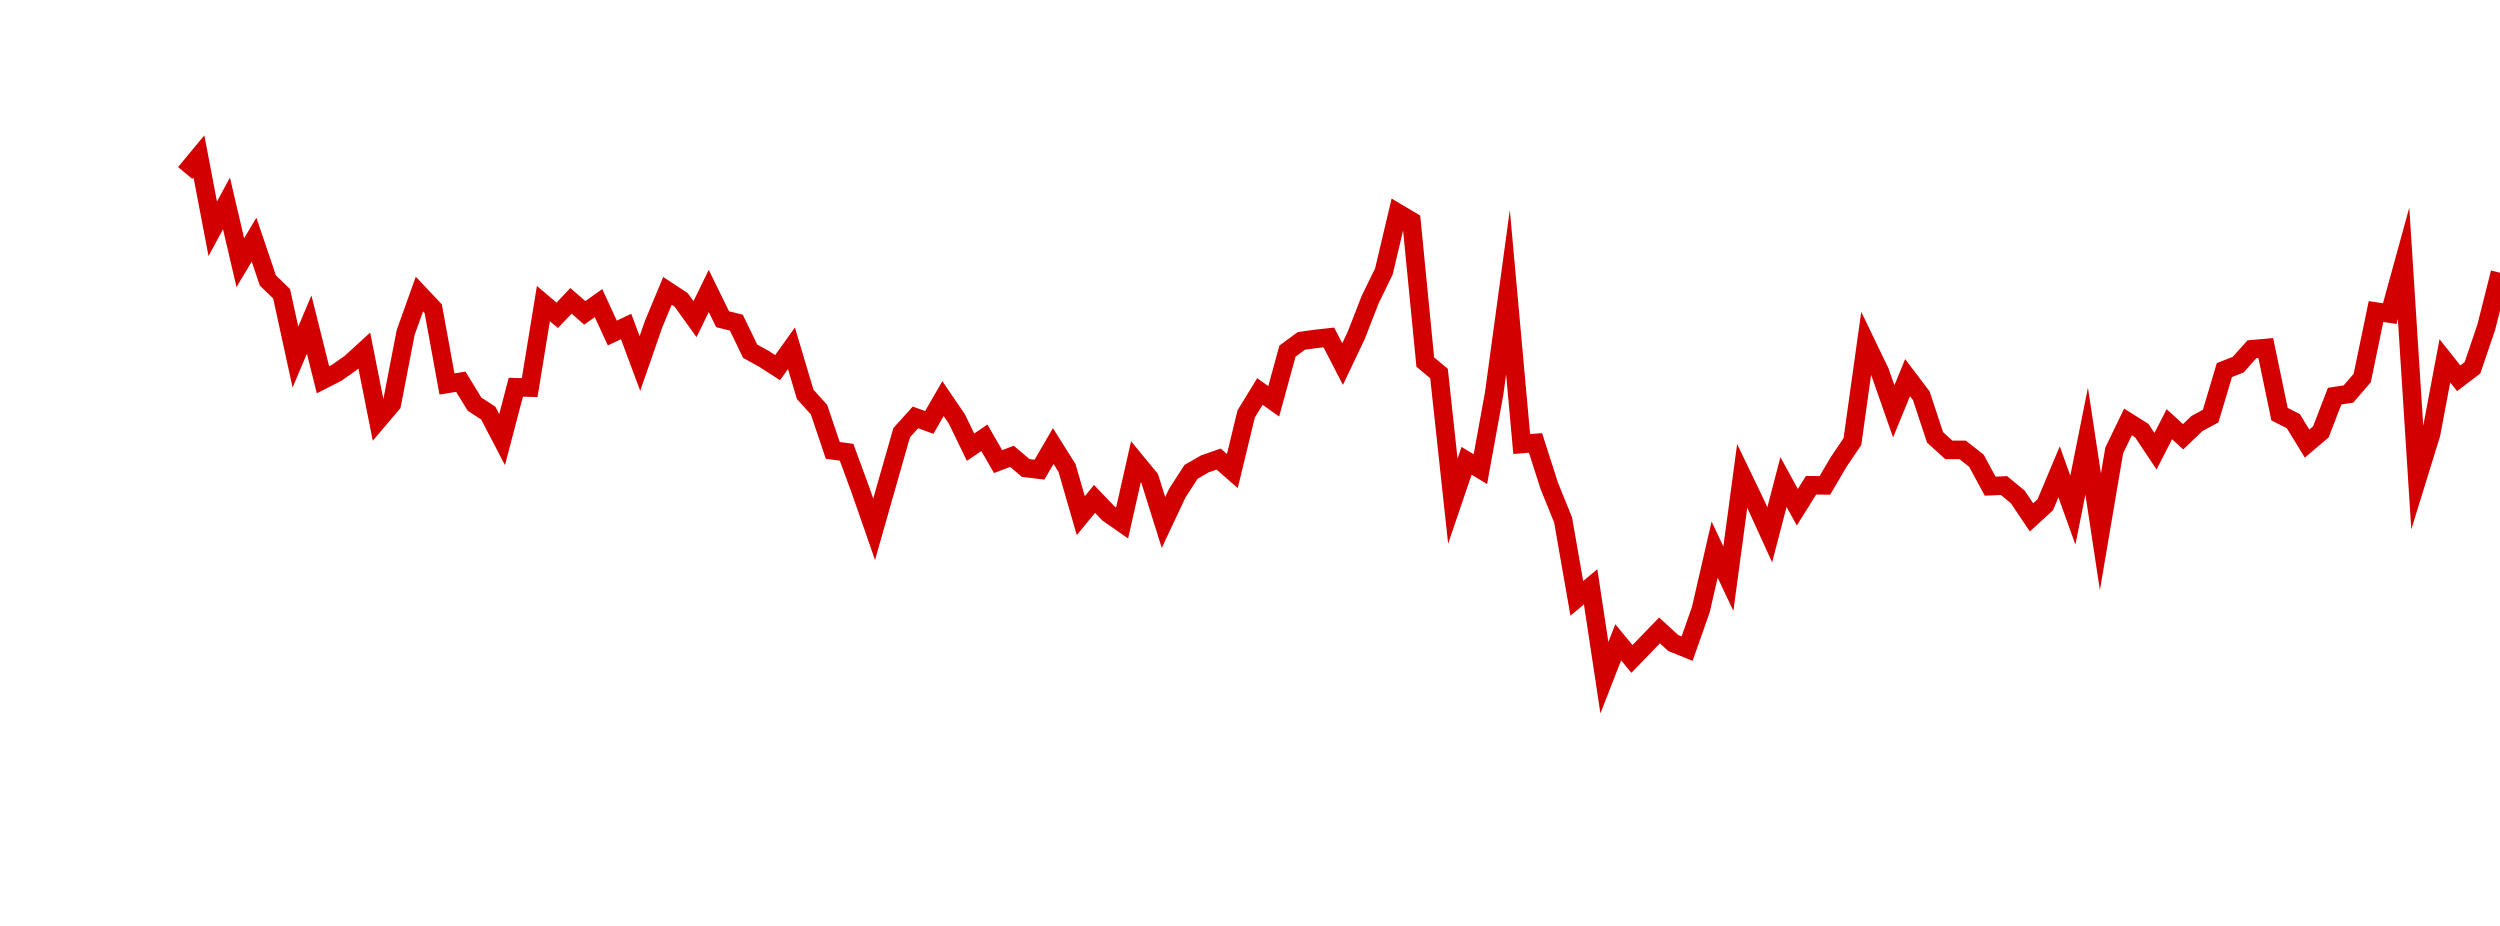 <?xml version="1.0" encoding="UTF-8"?>
<svg xmlns="http://www.w3.org/2000/svg" xmlns:xlink="http://www.w3.org/1999/xlink" width="135pt" height="50pt" viewBox="0 0 135 50" version="1.1">
<defs>
<clipPath id="o8AIzPVmQh__clip1">
  <path d="M 9.5 0 L 135 0 L 135 40.5 L 9.5 40.5 Z M 9.5 0 "/>
</clipPath>
</defs>
<g id="surface228235">
<g clip-path="url(#o8AIzPVmQh__clip1)" clip-rule="nonzero">
<path style="fill:none;stroke-width:1;stroke-linecap:butt;stroke-linejoin:miter;stroke:rgb(82.353%,0%,0%);stroke-opacity:1;stroke-miterlimit:10;" d="M 10 9.34 L 10.742 8.445 L 11.488 12.355 L 12.23 10.984 L 12.977 14.184 L 13.719 12.941 L 14.465 15.145 L 15.207 15.863 L 15.953 19.281 L 16.695 17.527 L 17.441 20.508 L 18.184 20.129 L 18.93 19.605 L 19.672 18.926 L 20.418 22.688 L 21.16 21.812 L 21.906 17.953 L 22.648 15.879 L 23.395 16.672 L 24.137 20.734 L 24.883 20.613 L 25.625 21.824 L 26.367 22.309 L 27.113 23.738 L 27.855 20.91 L 28.602 20.93 L 29.344 16.395 L 30.09 17.027 L 30.832 16.246 L 31.578 16.895 L 32.32 16.367 L 33.066 17.984 L 33.809 17.629 L 34.555 19.629 L 35.297 17.496 L 36.043 15.707 L 36.785 16.195 L 37.531 17.234 L 38.273 15.711 L 39.02 17.238 L 39.762 17.422 L 40.508 18.965 L 41.25 19.375 L 41.992 19.852 L 42.738 18.805 L 43.48 21.293 L 44.227 22.121 L 44.969 24.32 L 45.715 24.422 L 46.457 26.441 L 47.203 28.582 L 47.945 25.973 L 48.691 23.363 L 49.434 22.539 L 50.18 22.812 L 50.922 21.523 L 51.668 22.621 L 52.41 24.148 L 53.156 23.641 L 53.898 24.926 L 54.645 24.641 L 55.387 25.27 L 56.133 25.363 L 56.875 24.086 L 57.617 25.266 L 58.363 27.844 L 59.105 26.941 L 59.852 27.723 L 60.594 28.242 L 61.34 24.934 L 62.082 25.836 L 62.828 28.215 L 63.57 26.637 L 64.316 25.48 L 65.059 25.051 L 65.805 24.789 L 66.547 25.438 L 67.293 22.352 L 68.035 21.141 L 68.781 21.672 L 69.523 18.961 L 70.27 18.41 L 71.012 18.305 L 71.758 18.223 L 72.5 19.66 L 73.242 18.098 L 73.988 16.18 L 74.73 14.656 L 75.477 11.5 L 76.219 11.941 L 76.965 19.551 L 77.707 20.172 L 78.453 27.062 L 79.195 24.883 L 79.941 25.336 L 80.684 21.25 L 81.43 15.777 L 82.172 23.977 L 82.918 23.918 L 83.66 26.234 L 84.406 28.074 L 85.148 32.309 L 85.895 31.688 L 86.637 36.598 L 87.383 34.684 L 88.125 35.582 L 88.867 34.816 L 89.613 34.043 L 90.355 34.723 L 91.102 35.027 L 91.844 32.922 L 92.59 29.68 L 93.332 31.25 L 94.078 25.699 L 94.82 27.242 L 95.566 28.879 L 96.309 26.031 L 97.055 27.391 L 97.797 26.203 L 98.543 26.211 L 99.285 24.949 L 100.031 23.844 L 100.773 18.543 L 101.52 20.094 L 102.262 22.215 L 103.008 20.391 L 103.75 21.371 L 104.492 23.617 L 105.238 24.293 L 105.98 24.293 L 106.727 24.879 L 107.469 26.254 L 108.215 26.219 L 108.957 26.832 L 109.703 27.938 L 110.445 27.258 L 111.191 25.48 L 111.934 27.547 L 112.68 23.82 L 113.422 28.715 L 114.168 24.324 L 114.91 22.785 L 115.656 23.254 L 116.398 24.367 L 117.145 22.906 L 117.887 23.586 L 118.633 22.871 L 119.375 22.469 L 120.117 19.984 L 120.863 19.691 L 121.605 18.859 L 122.352 18.793 L 123.094 22.363 L 123.84 22.742 L 124.582 23.953 L 125.328 23.32 L 126.07 21.391 L 126.816 21.277 L 127.559 20.414 L 128.305 16.824 L 129.047 16.934 L 129.793 14.219 L 130.535 25.84 L 131.281 23.426 L 132.023 19.484 L 132.77 20.426 L 133.512 19.863 L 134.258 17.672 L 135 14.727 "/>
</g>
</g>
</svg>
